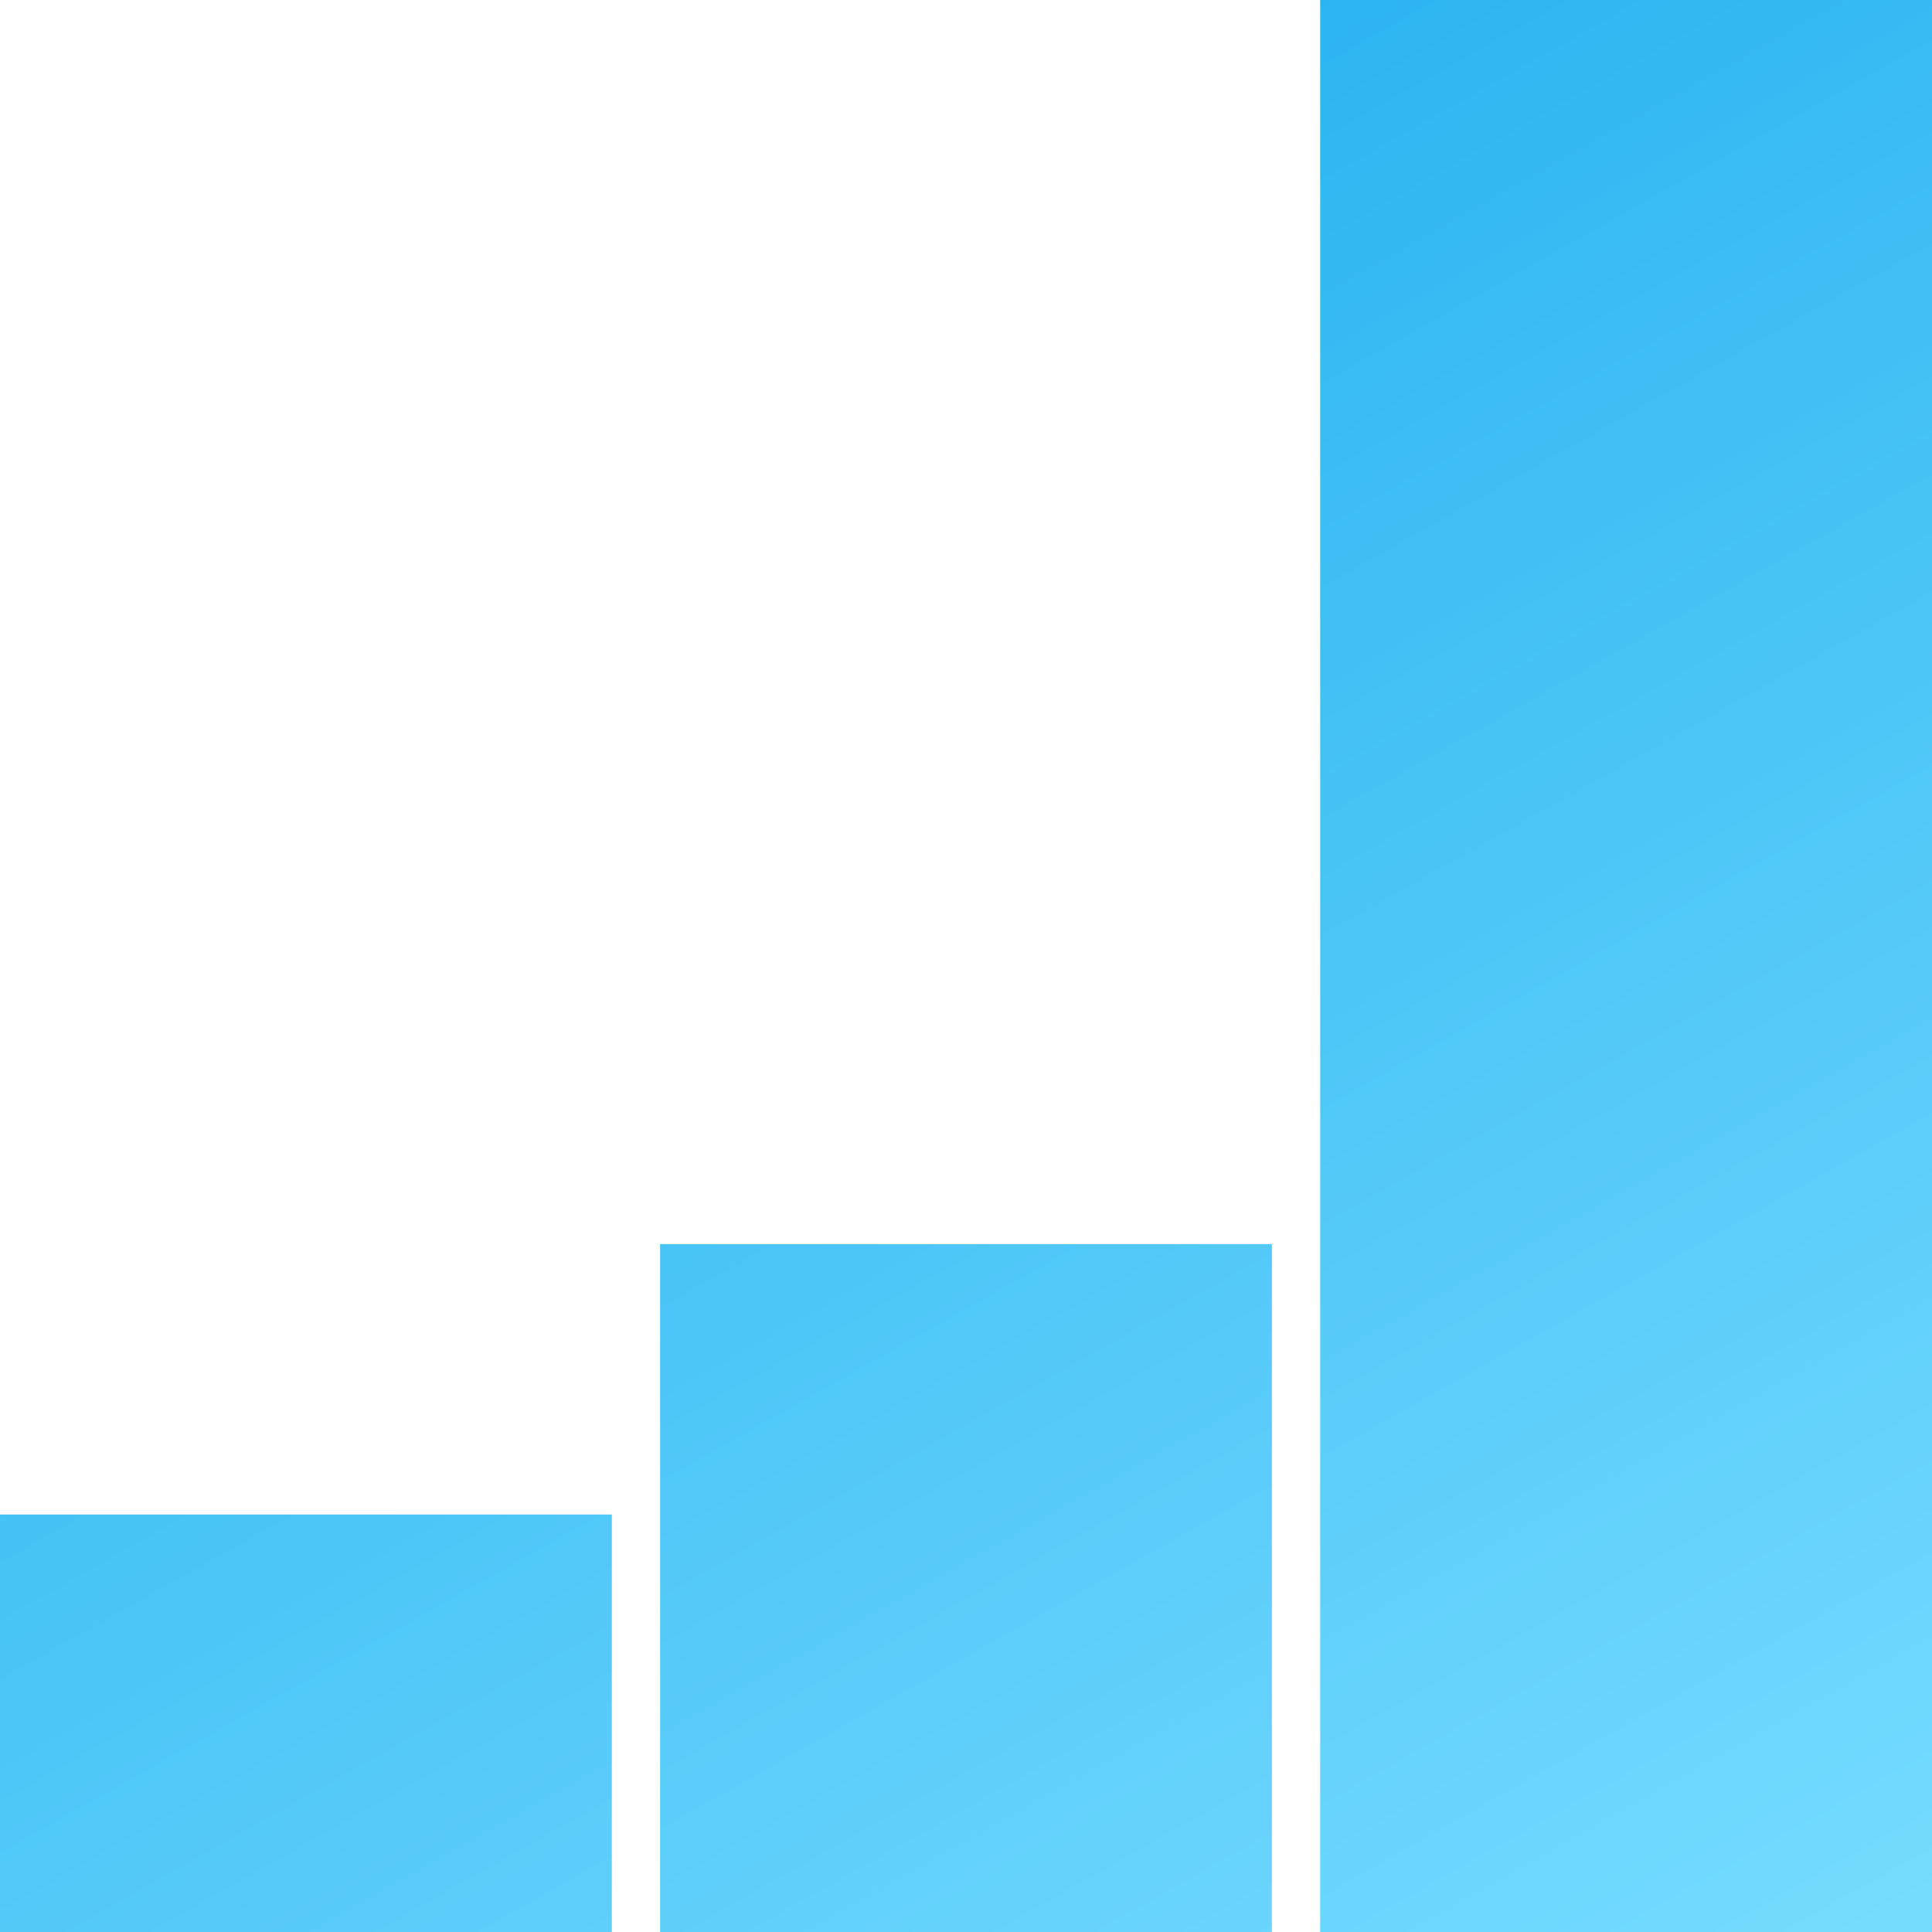 <?xml version="1.0" encoding="UTF-8"?>
<svg width="70px" height="70px" viewBox="0 0 70 70" version="1.1" xmlns="http://www.w3.org/2000/svg" xmlns:xlink="http://www.w3.org/1999/xlink">
    <title>service_insights</title>
    <defs>
        <linearGradient x1="83.023%" y1="110.053%" x2="23.192%" y2="3.783%" id="linearGradient-1">
            <stop stop-color="#77DCFF" offset="0%"></stop>
            <stop stop-color="#1EADEE" offset="100%"></stop>
        </linearGradient>
    </defs>
    <g id="service_insights" stroke="none" stroke-width="1" fill="none" fill-rule="evenodd">
        <path d="M47.833,-5.68434189e-14 L70,-5.68434189e-14 L70,70 L47.833,70 L47.833,-5.68434189e-14 Z M23.917,45.075 L46.083,45.075 L46.083,70 L23.917,70 L23.917,45.075 Z M0,54.874 L22.167,54.874 L22.167,70 L0,70 L0,54.874 Z" id="Combined-Shape" fill="url(#linearGradient-1)"></path>
    </g>
</svg>
